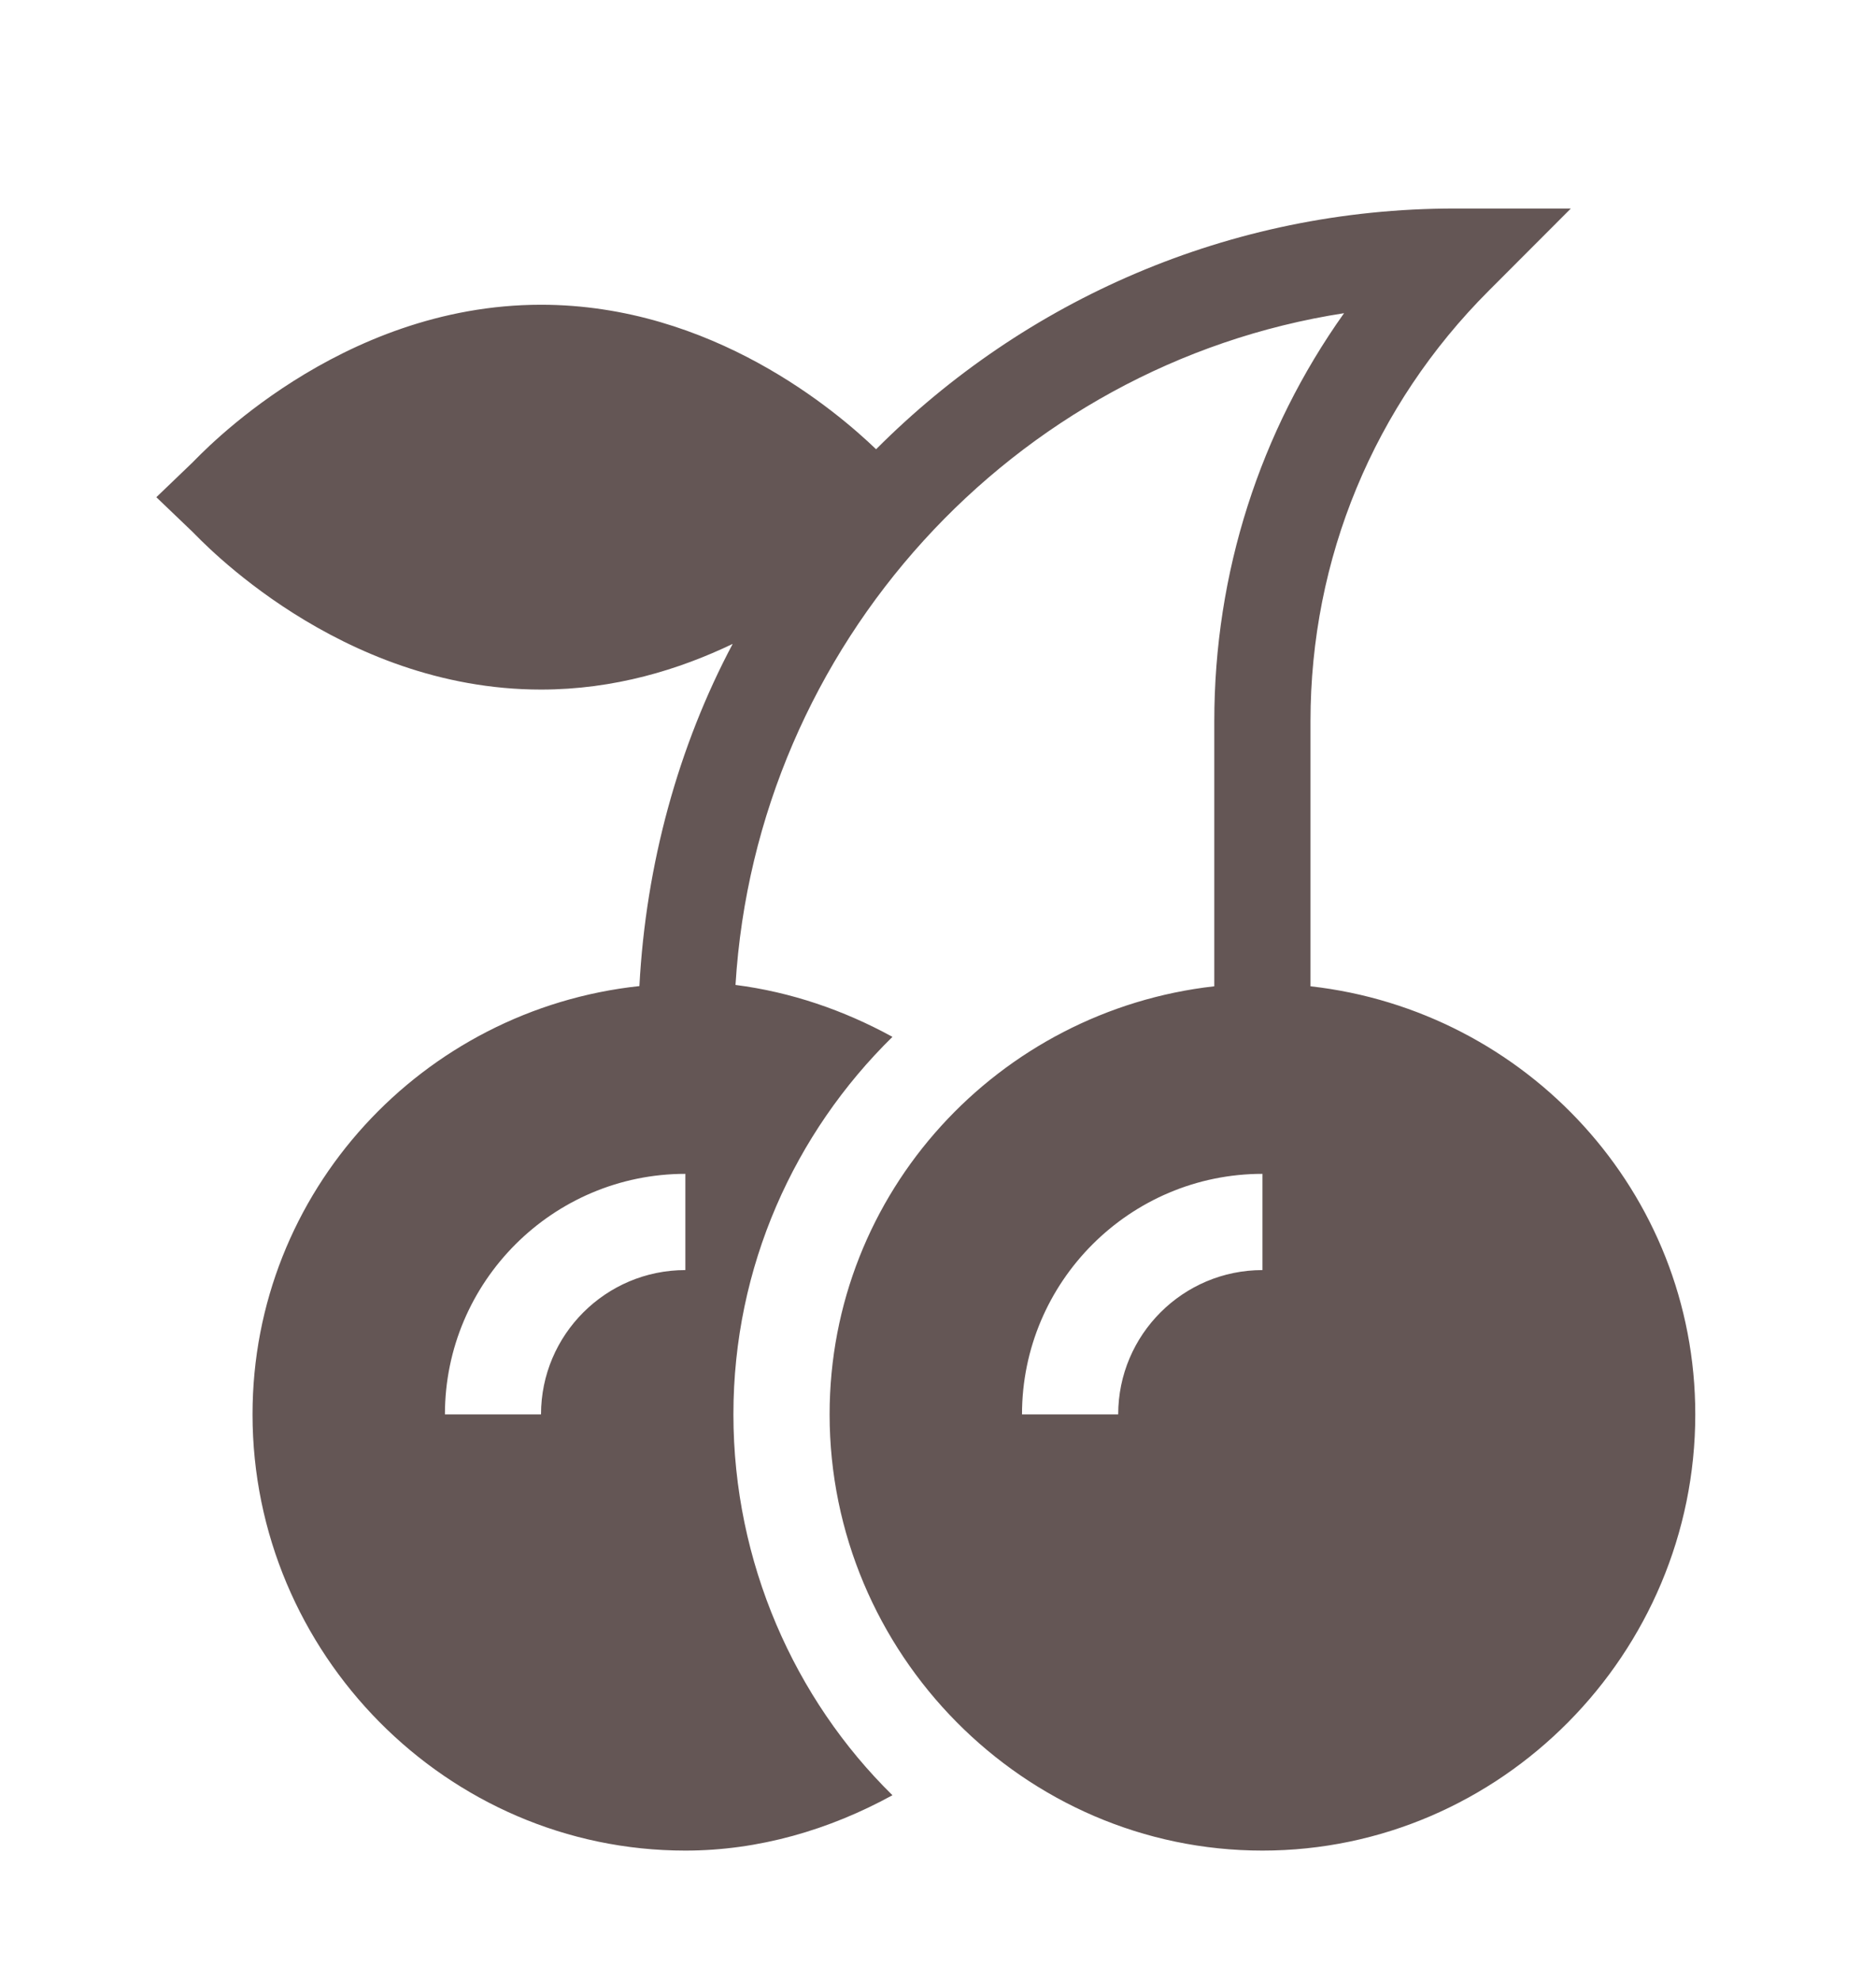 <svg width="18" height="19" viewBox="0 0 18 19" fill="none" xmlns="http://www.w3.org/2000/svg">
<path d="M5.191 6.614C5.896 6.614 6.517 6.422 7.03 6.176C6.509 7.156 6.197 8.289 6.135 9.458C4.055 9.681 2.423 11.427 2.423 13.566C2.423 15.856 4.286 17.75 6.576 17.75C7.281 17.75 7.957 17.551 8.563 17.219C7.623 16.297 7.037 14.984 7.037 13.566C7.037 12.149 7.623 10.867 8.563 9.945C8.096 9.689 7.588 9.515 7.057 9.447C7.257 6.186 9.721 3.495 12.896 3.004C12.088 4.14 11.651 5.495 11.651 6.918V9.46C9.581 9.693 7.96 11.434 7.96 13.566C7.96 15.856 9.823 17.75 12.113 17.75C14.403 17.75 16.266 15.856 16.266 13.566C16.266 11.434 14.645 9.693 12.574 9.46V6.918C12.574 5.357 13.182 3.891 14.285 2.788L15.072 2H13.959C11.791 2 9.827 2.884 8.406 4.309C8.033 3.951 6.836 2.923 5.191 2.923C3.245 2.923 1.913 4.373 1.848 4.435L1.5 4.769L1.848 5.102C1.913 5.164 3.245 6.614 5.191 6.614ZM12.113 12.182C11.35 12.182 10.729 12.803 10.729 13.566H9.806C9.806 12.294 10.841 11.259 12.113 11.259V12.182ZM6.576 12.182C5.812 12.182 5.191 12.803 5.191 13.566H4.269C4.269 12.294 5.304 11.259 6.576 11.259V12.182Z" fill="#645655"/>
</svg>
